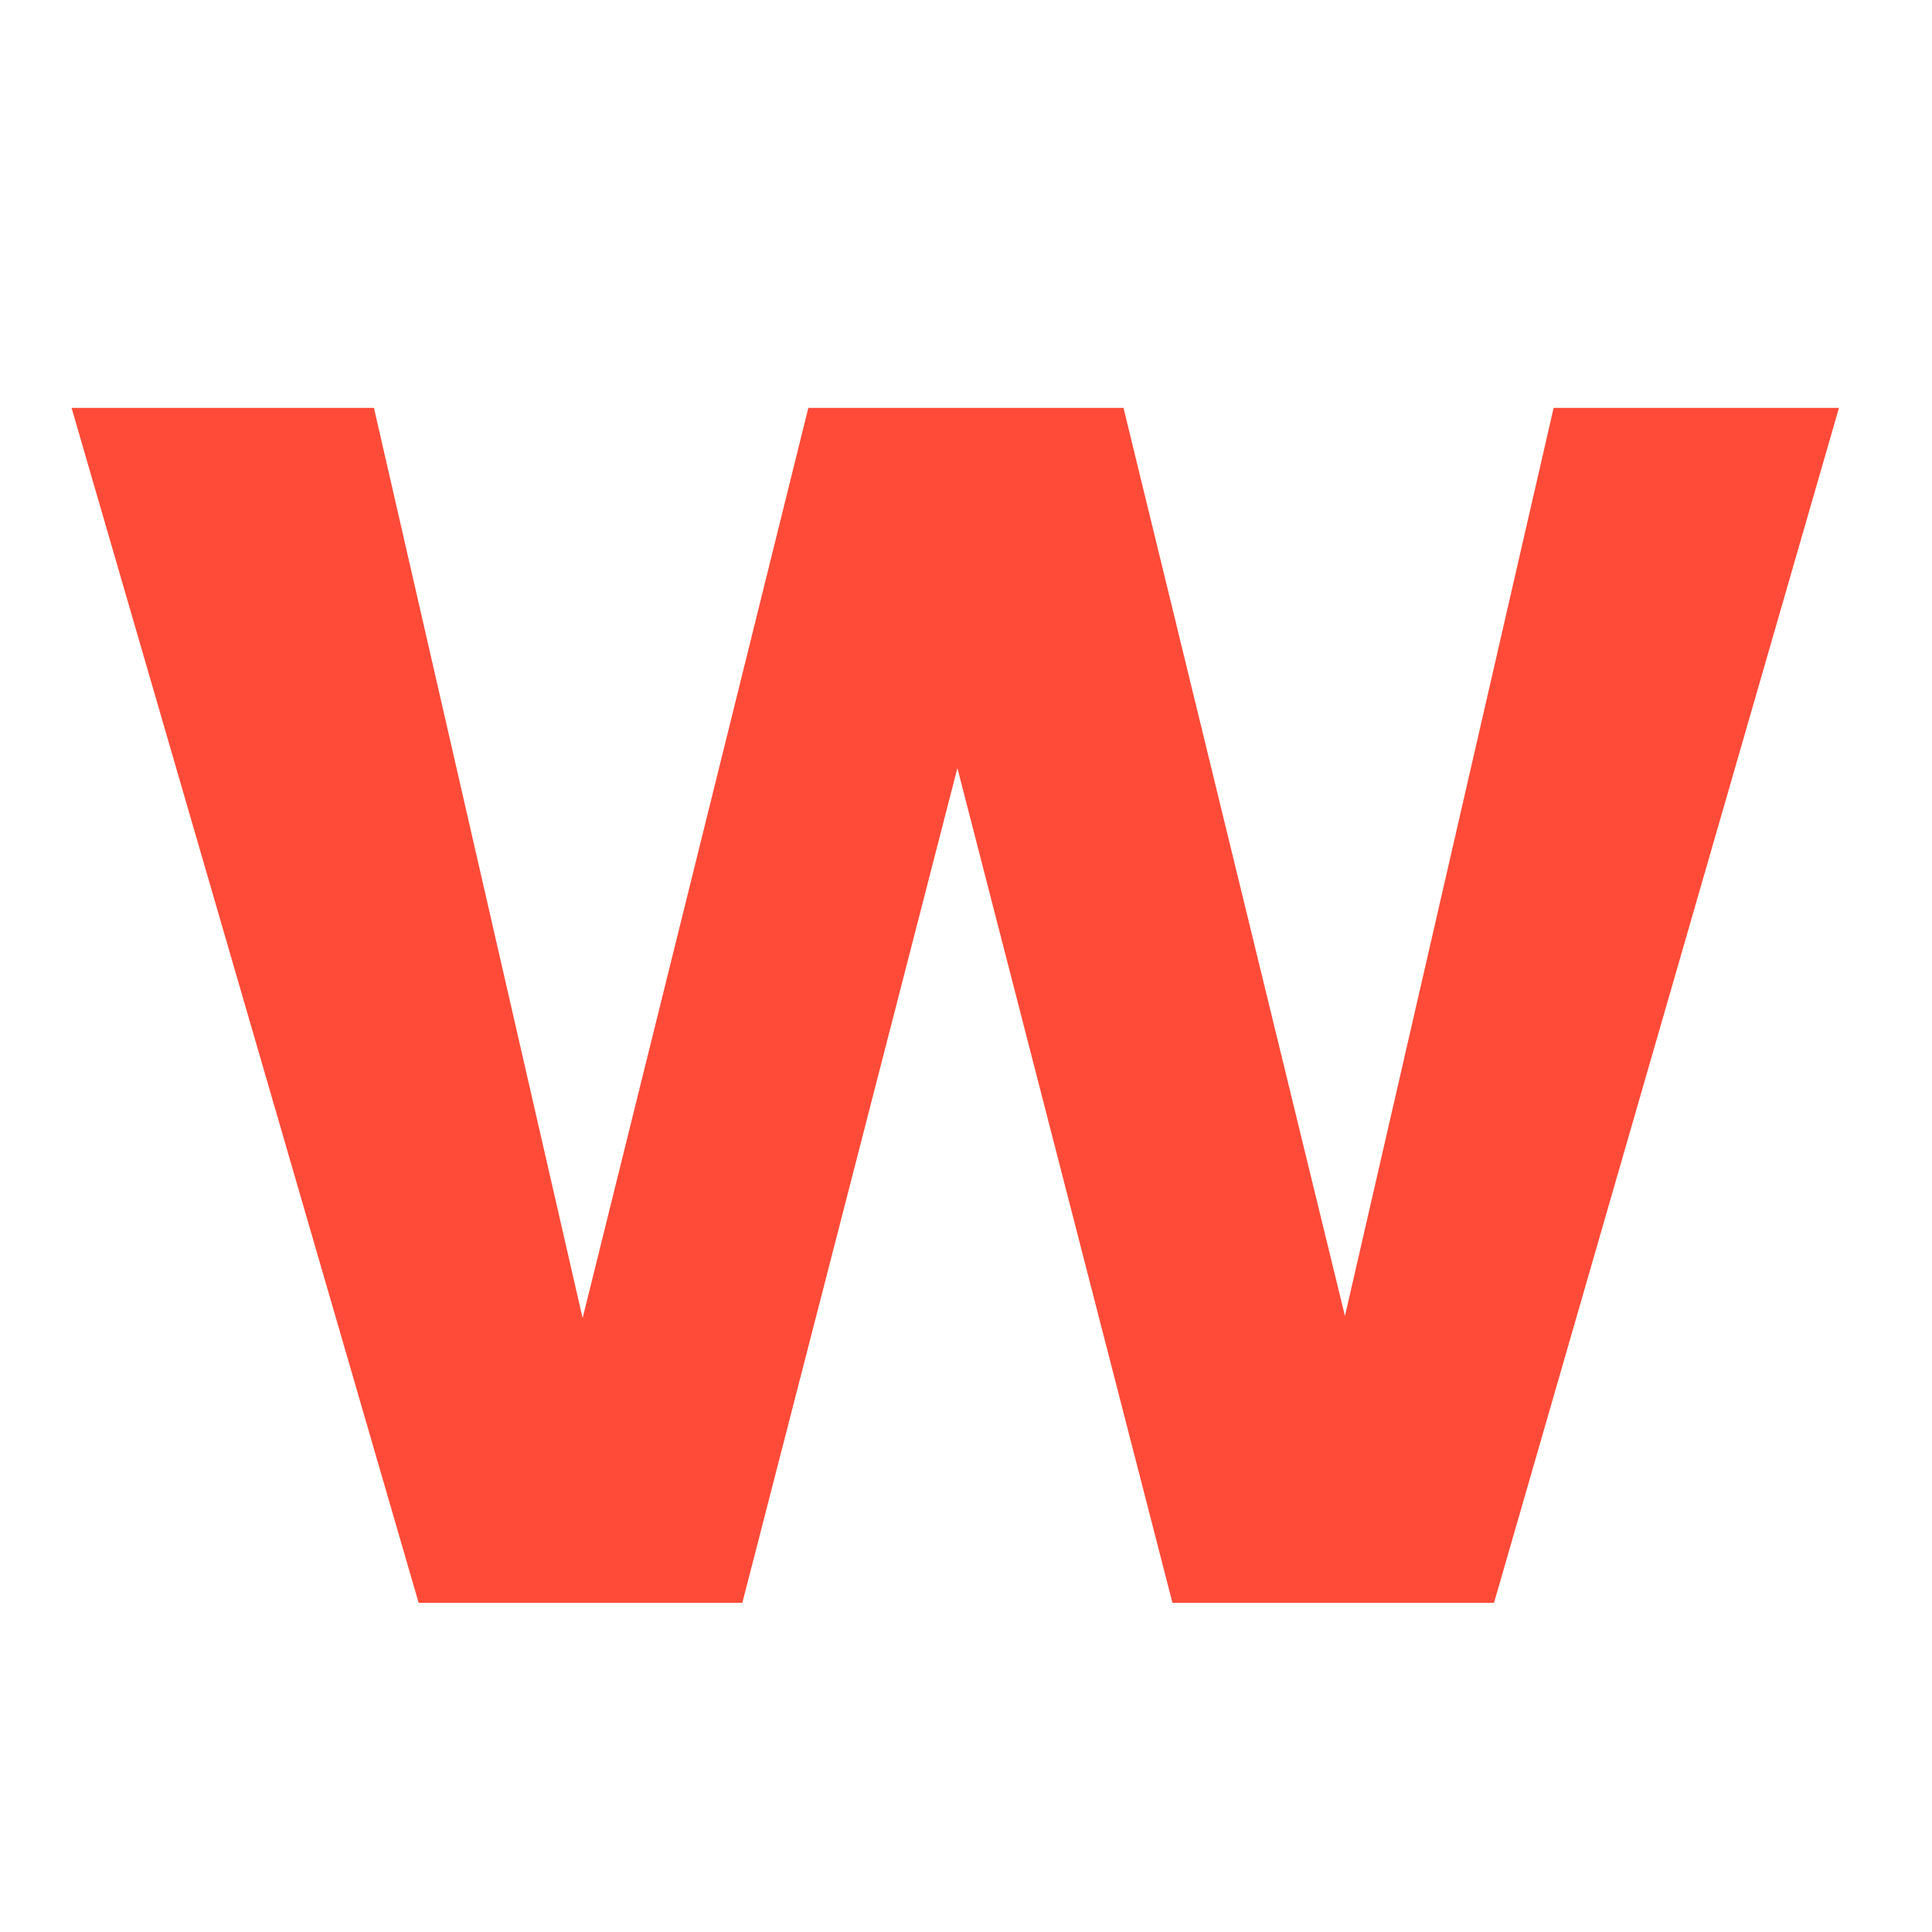 <svg width="270" height="270" viewBox="0 0 270 270" fill="none" xmlns="http://www.w3.org/2000/svg">
<path d="M257 57L208.79 224H163.854L133.798 107.341L103.741 224H58.507L10 57H52.258L81.422 184.209L112.966 57H157.01L187.959 183.908L217.123 57H257Z" fill="#FF4B38"/>
</svg>
